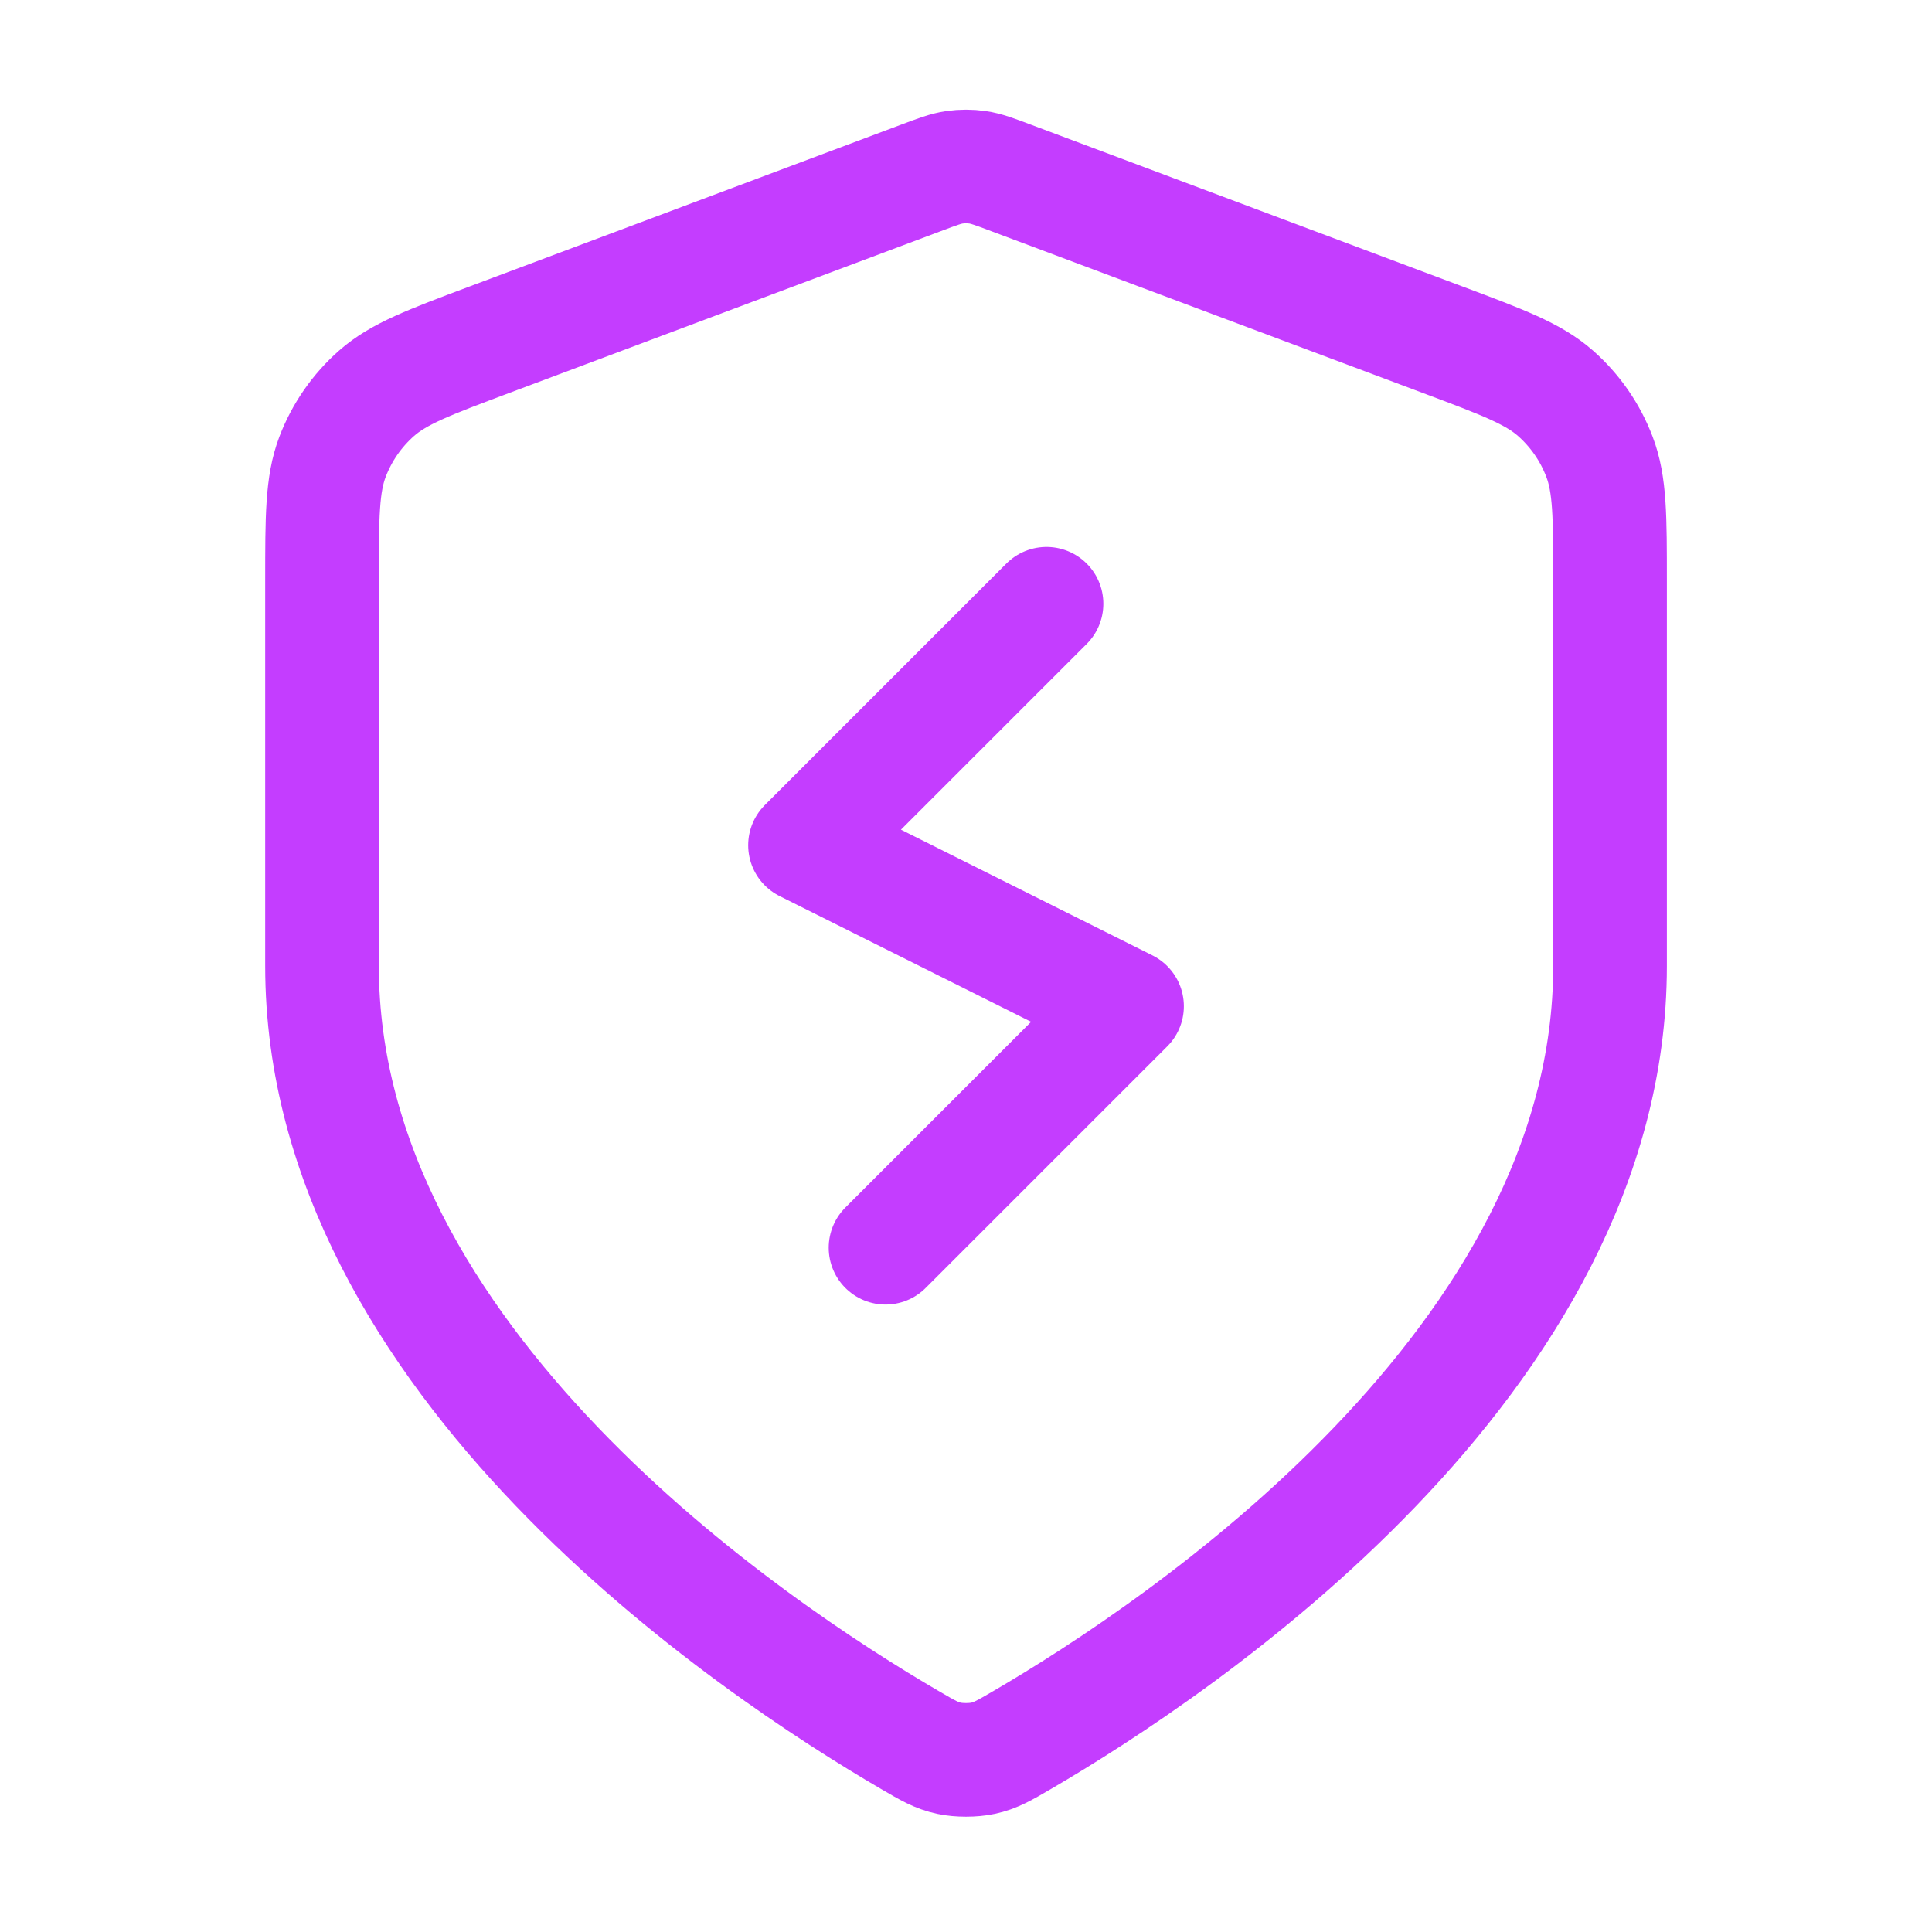 <svg width="34" height="34" viewBox="0 0 34 34" fill="none" xmlns="http://www.w3.org/2000/svg">
<path d="M18.417 10.625L14.167 14.875L19.834 17.708L15.584 21.958M28.334 17C28.334 23.954 20.749 29.011 17.989 30.621C17.675 30.804 17.519 30.896 17.297 30.943C17.126 30.98 16.875 30.98 16.703 30.943C16.482 30.896 16.325 30.804 16.012 30.621C13.252 29.011 5.667 23.954 5.667 17V10.225C5.667 9.092 5.667 8.526 5.852 8.039C6.016 7.609 6.282 7.225 6.627 6.921C7.018 6.577 7.548 6.378 8.609 5.98L16.204 3.132C16.499 3.021 16.646 2.966 16.798 2.944C16.932 2.925 17.069 2.925 17.203 2.944C17.354 2.966 17.502 3.021 17.796 3.132L25.392 5.98C26.453 6.378 26.983 6.577 27.374 6.921C27.719 7.225 27.985 7.609 28.148 8.039C28.334 8.526 28.334 9.092 28.334 10.225V17Z" stroke="#C43DFF" stroke-width="2" stroke-linecap="round" stroke-linejoin="round"/>
</svg>
